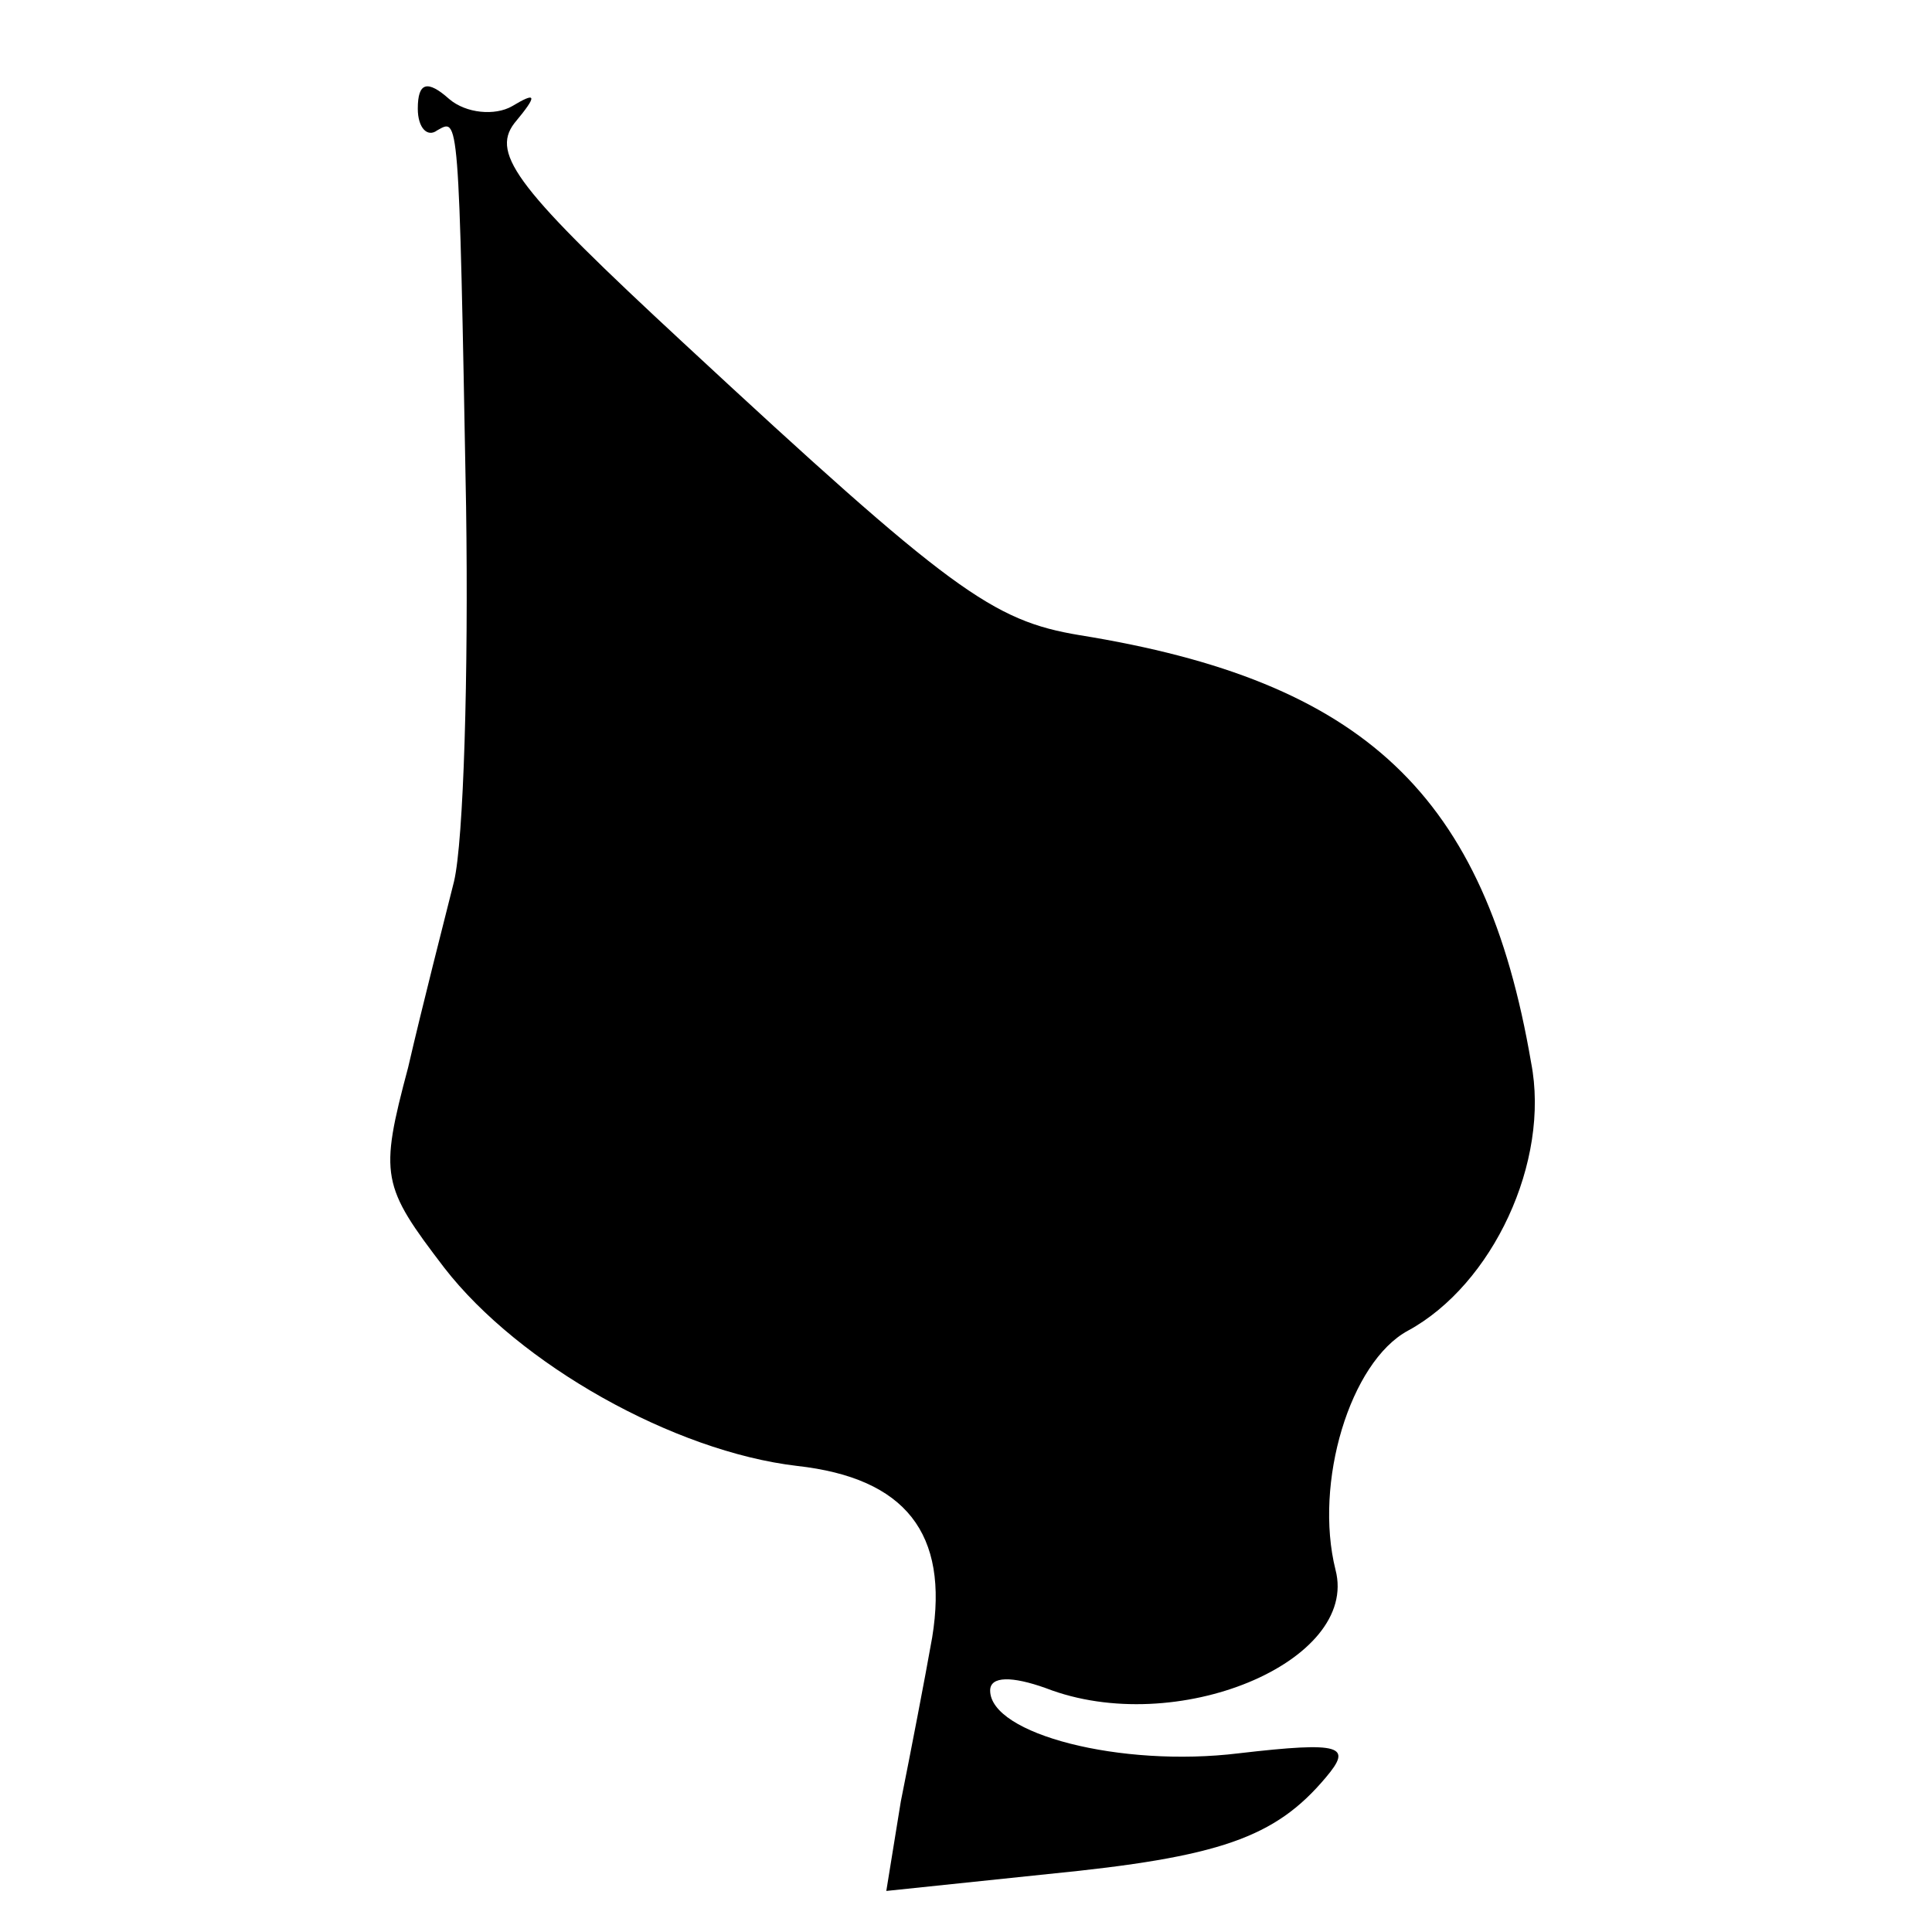 <?xml version="1.0" standalone="no"?>
<!DOCTYPE svg PUBLIC "-//W3C//DTD SVG 20010904//EN"
 "http://www.w3.org/TR/2001/REC-SVG-20010904/DTD/svg10.dtd">
<svg version="1.0" xmlns="http://www.w3.org/2000/svg"
 width="80pt" height="80pt" viewBox="0 0 80 80"
 preserveAspectRatio="xMidYMid meet">
<g transform="translate(0,80) scale(0.1,-0.1)"
fill="#000000" stroke="none">
<path d="M173 755 c0 -8 4 -12 8 -9 9 5 9 9 12 -156 1 -69 -1 -138 -5 -155 -4
-16 -13 -51 -19 -77 -12 -45 -11 -49 15 -83 31 -40 95 -76 146 -82 45 -5 63
-28 56 -71 -3 -17 -9 -48 -13 -68 l-6 -37 67 7 c71 7 94 15 115 40 11 13 7 15
-36 10 -49 -6 -103 8 -103 26 0 6 9 6 23 1 54 -21 130 11 120 49 -9 36 6 86
30 99 35 19 59 70 51 111 -19 111 -69 158 -187 177 -36 6 -53 18 -164 121 -68
63 -80 78 -70 91 10 12 9 13 -1 7 -7 -4 -19 -3 -26 3 -9 8 -13 7 -13 -4z"/>
</g>
</svg>
